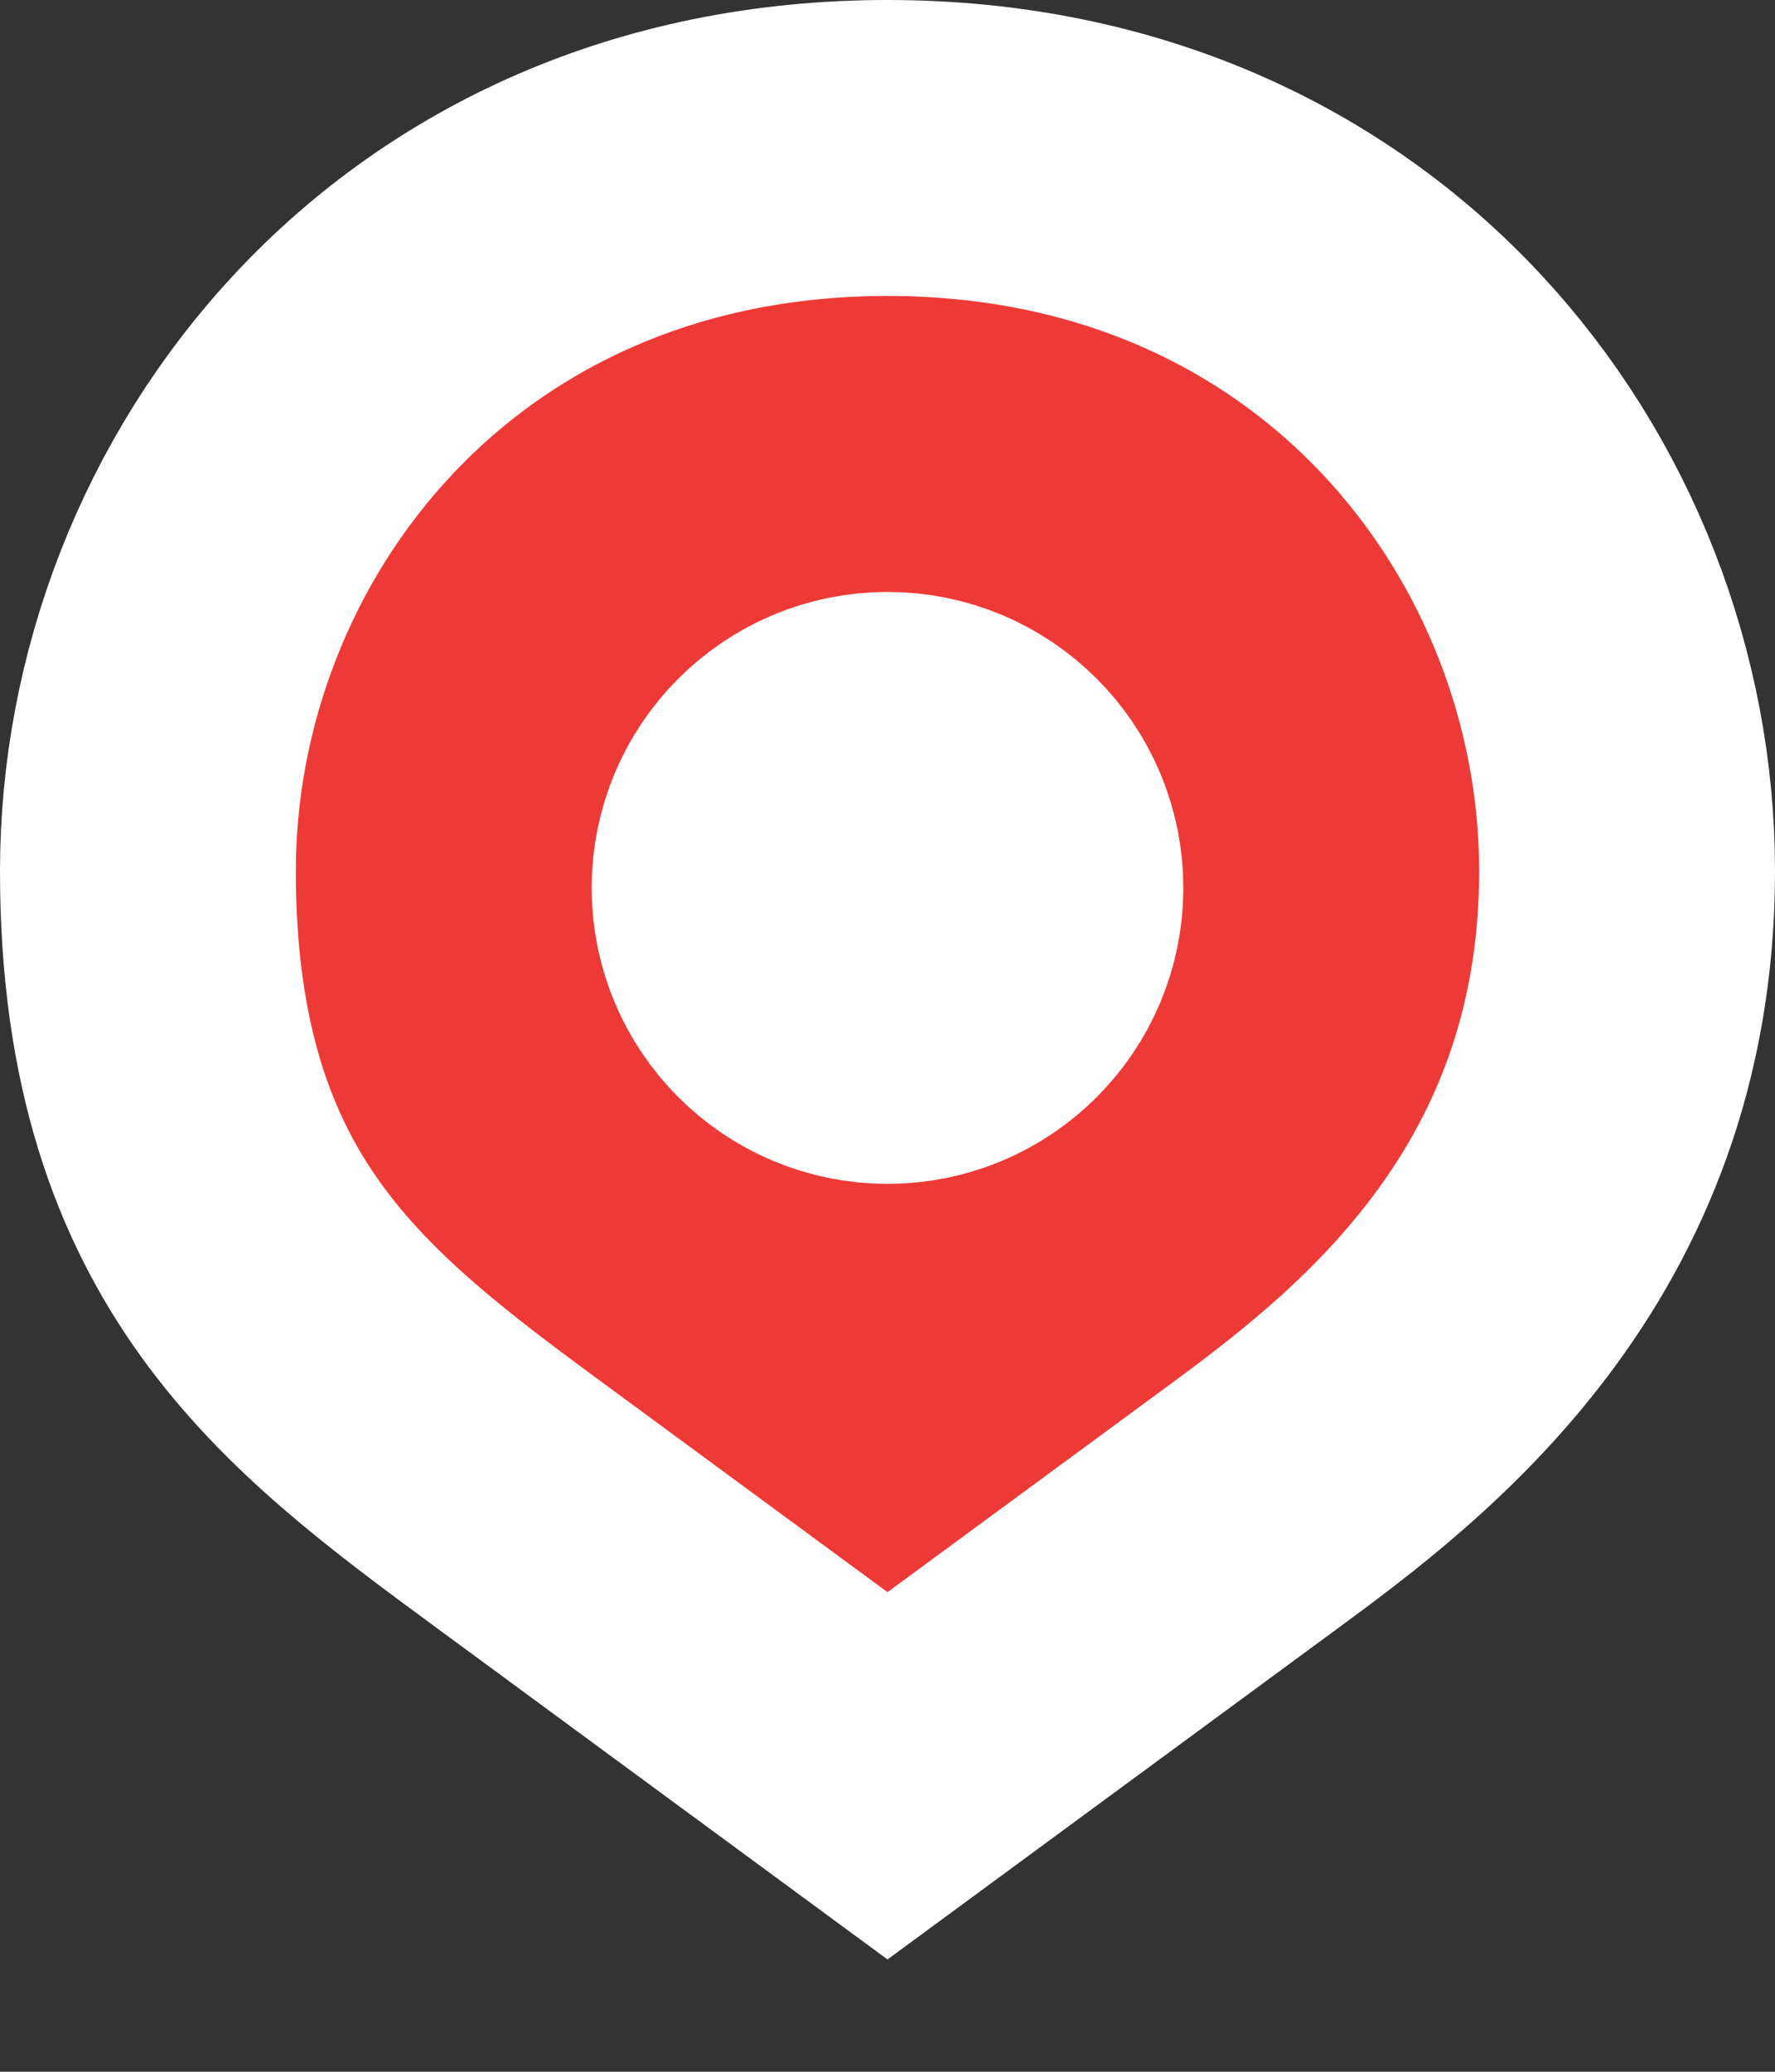 <svg width="12" height="14" viewBox="0 0 12 14" fill="none" xmlns="http://www.w3.org/2000/svg">
<rect x="0" y="0" width="12" height="14" fill="#333333" stroke="none"/>
<g clip-path="url(#clip0_2588_19170)">
<path d="M8.449 10.2L6 12L3.551 10.2C2.845 9.682 2.224 9.22 1.763 8.58C1.317 7.96 1 7.141 1 5.886C1 3.438 2.868 1 6 1C9.132 1 11 3.438 11 5.886C11 8.309 9.373 9.521 8.449 10.2Z" fill="#EE3A37" stroke="white" stroke-width="2"/>
<path d="M6 7C6.552 7 7 6.552 7 6C7 5.448 6.552 5 6 5C5.448 5 5 5.448 5 6C5 6.552 5.448 7 6 7Z" fill="#EE3A37" stroke="white" stroke-width="2"/>
</g>
<defs>
<clipPath id="clip0_2588_19170">
<rect width="12" height="14" fill="white"/>
</clipPath>
</defs>
</svg>
